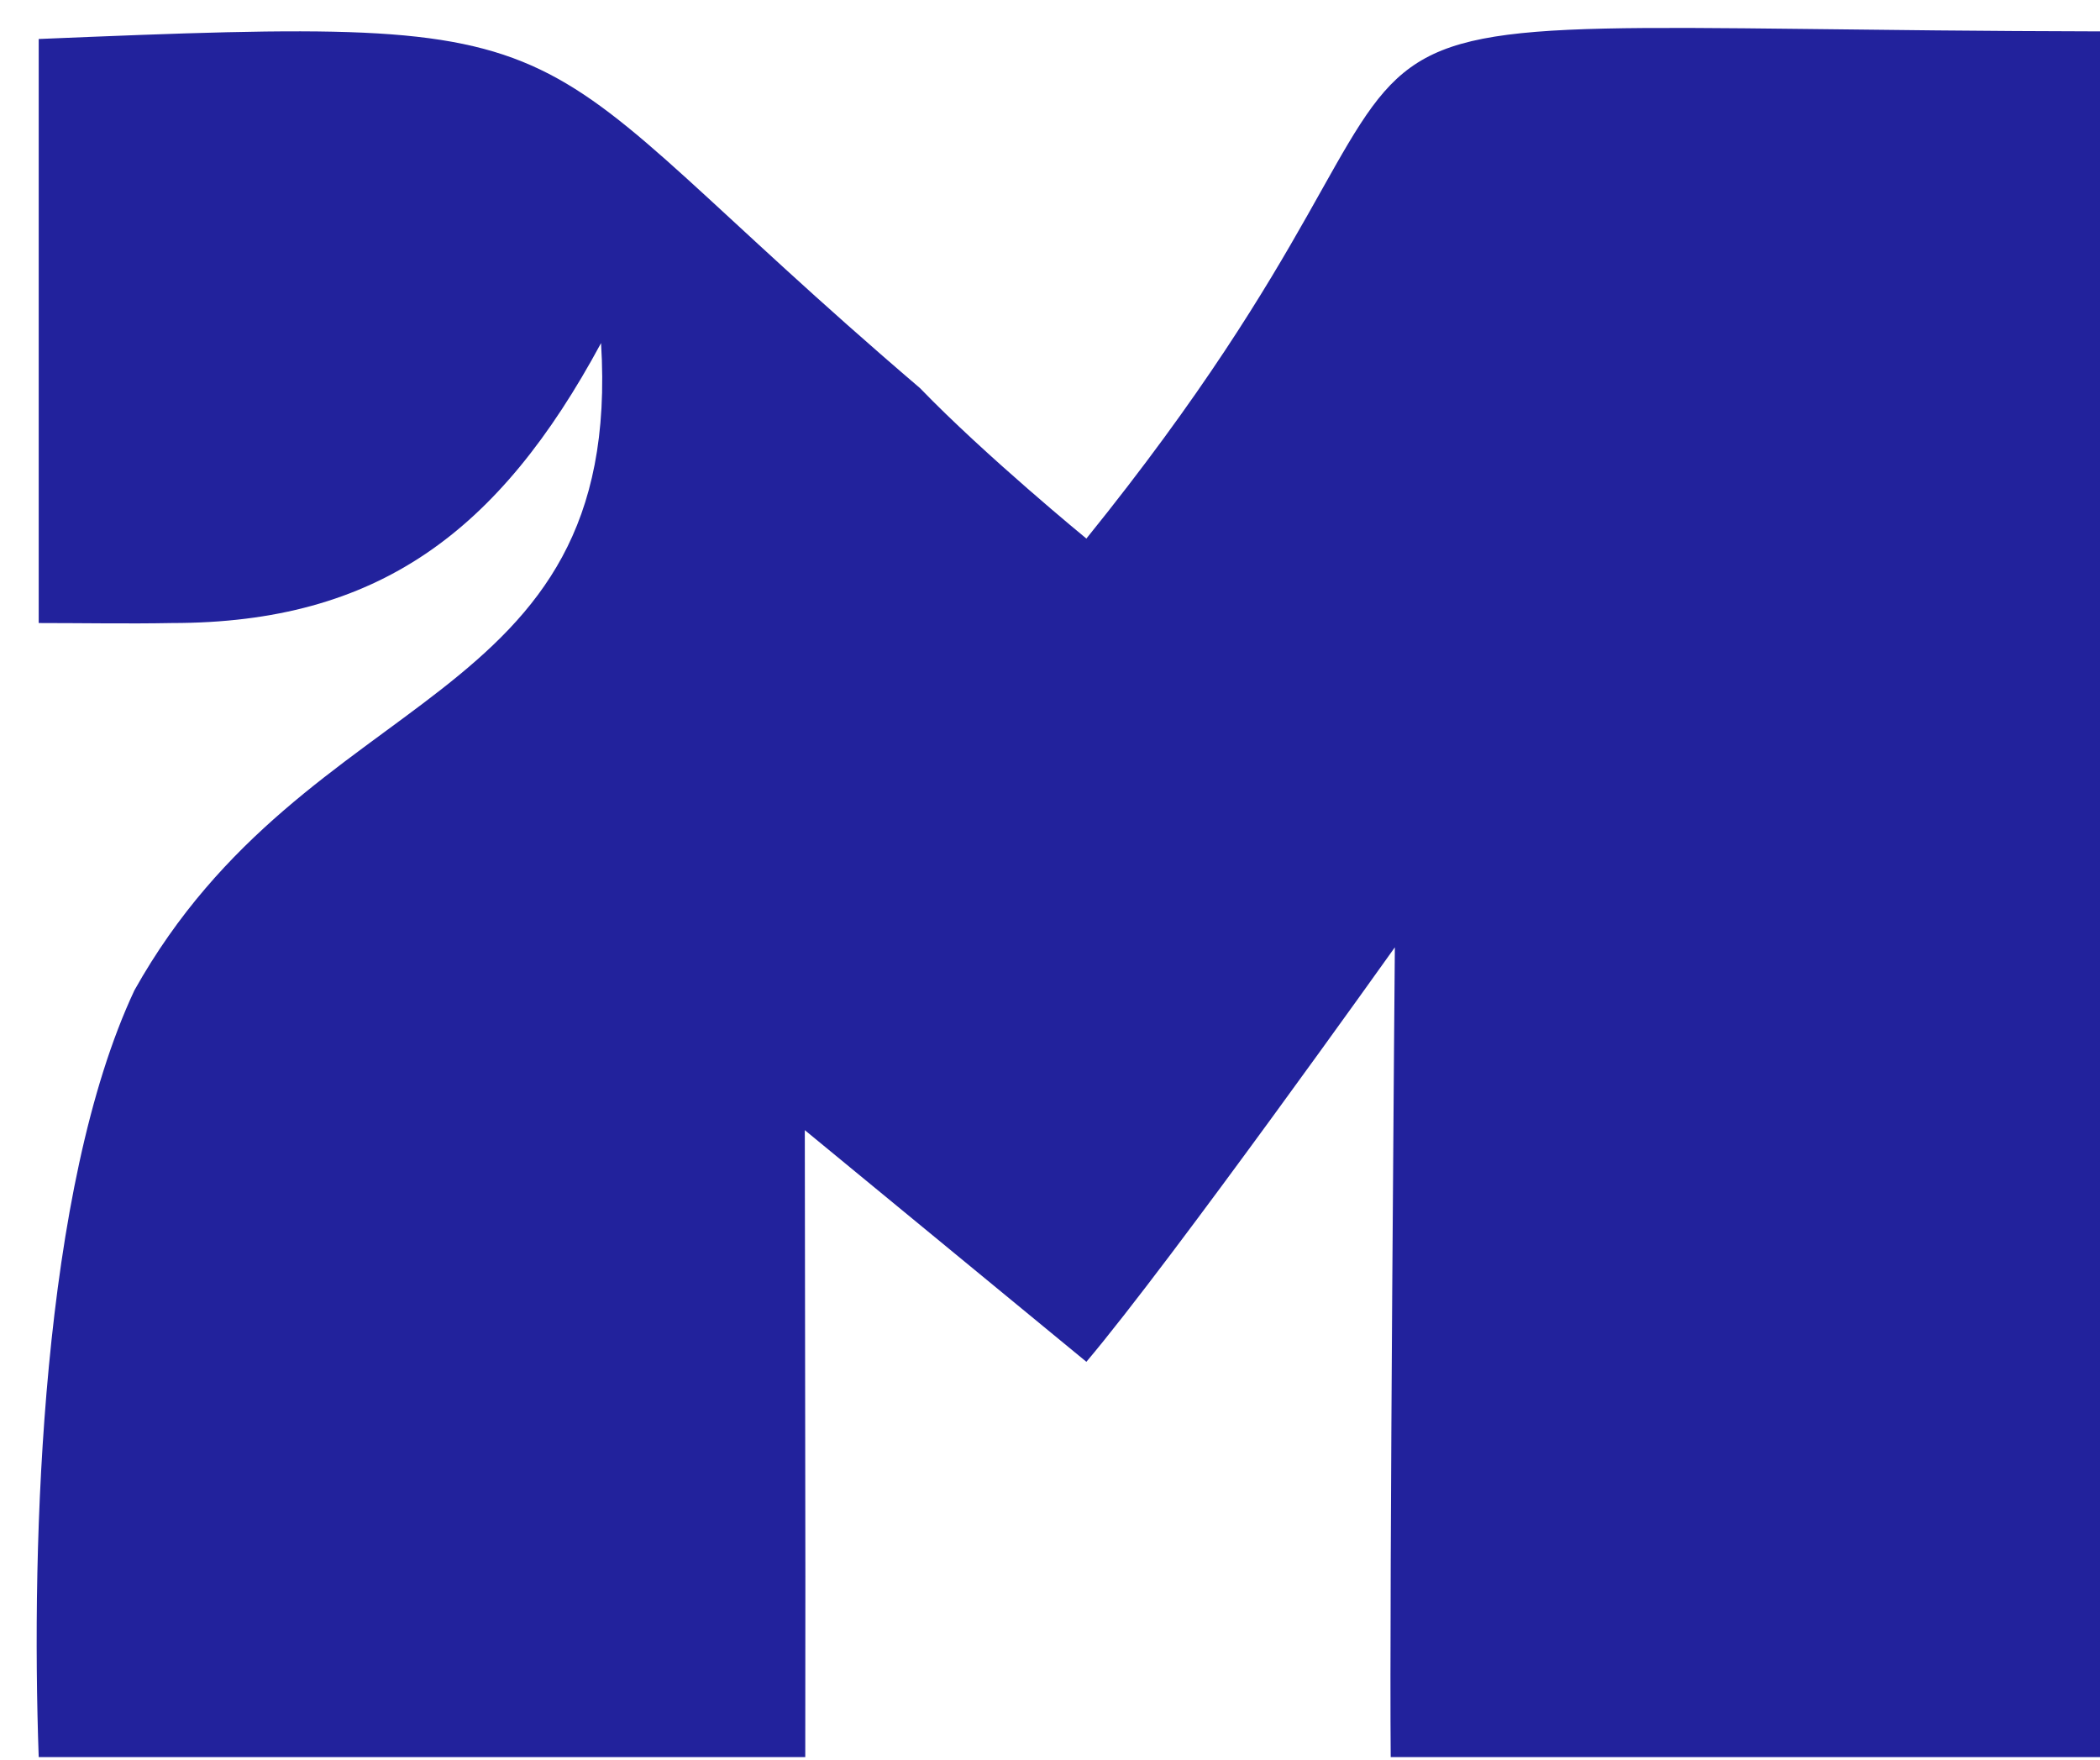 <svg width="37" height="31" viewBox="0 0 37 31" fill="none" xmlns="http://www.w3.org/2000/svg">
<path fill-rule="evenodd" clip-rule="evenodd" d="M36.998 30.955H24.503C24.477 28.09 24.576 16.689 24.576 16.689C24.576 16.689 20.642 22.216 19.141 23.991L14.18 19.91L14.19 27.774L14.188 30.955H0.682C0.546 27.119 0.734 20.93 2.368 17.447C5.428 11.978 10.992 12.572 10.59 6.044C8.794 9.374 6.654 10.976 3.03 10.976C2.251 10.991 1.462 10.976 0.682 10.976V0.687C10.964 0.257 8.788 0.503 16.209 6.837C17.359 8.028 19.141 9.488 19.141 9.488C27.361 -0.684 20.183 0.517 37 0.553V30.955H36.998Z" fill="#22229C"/>
</svg>
